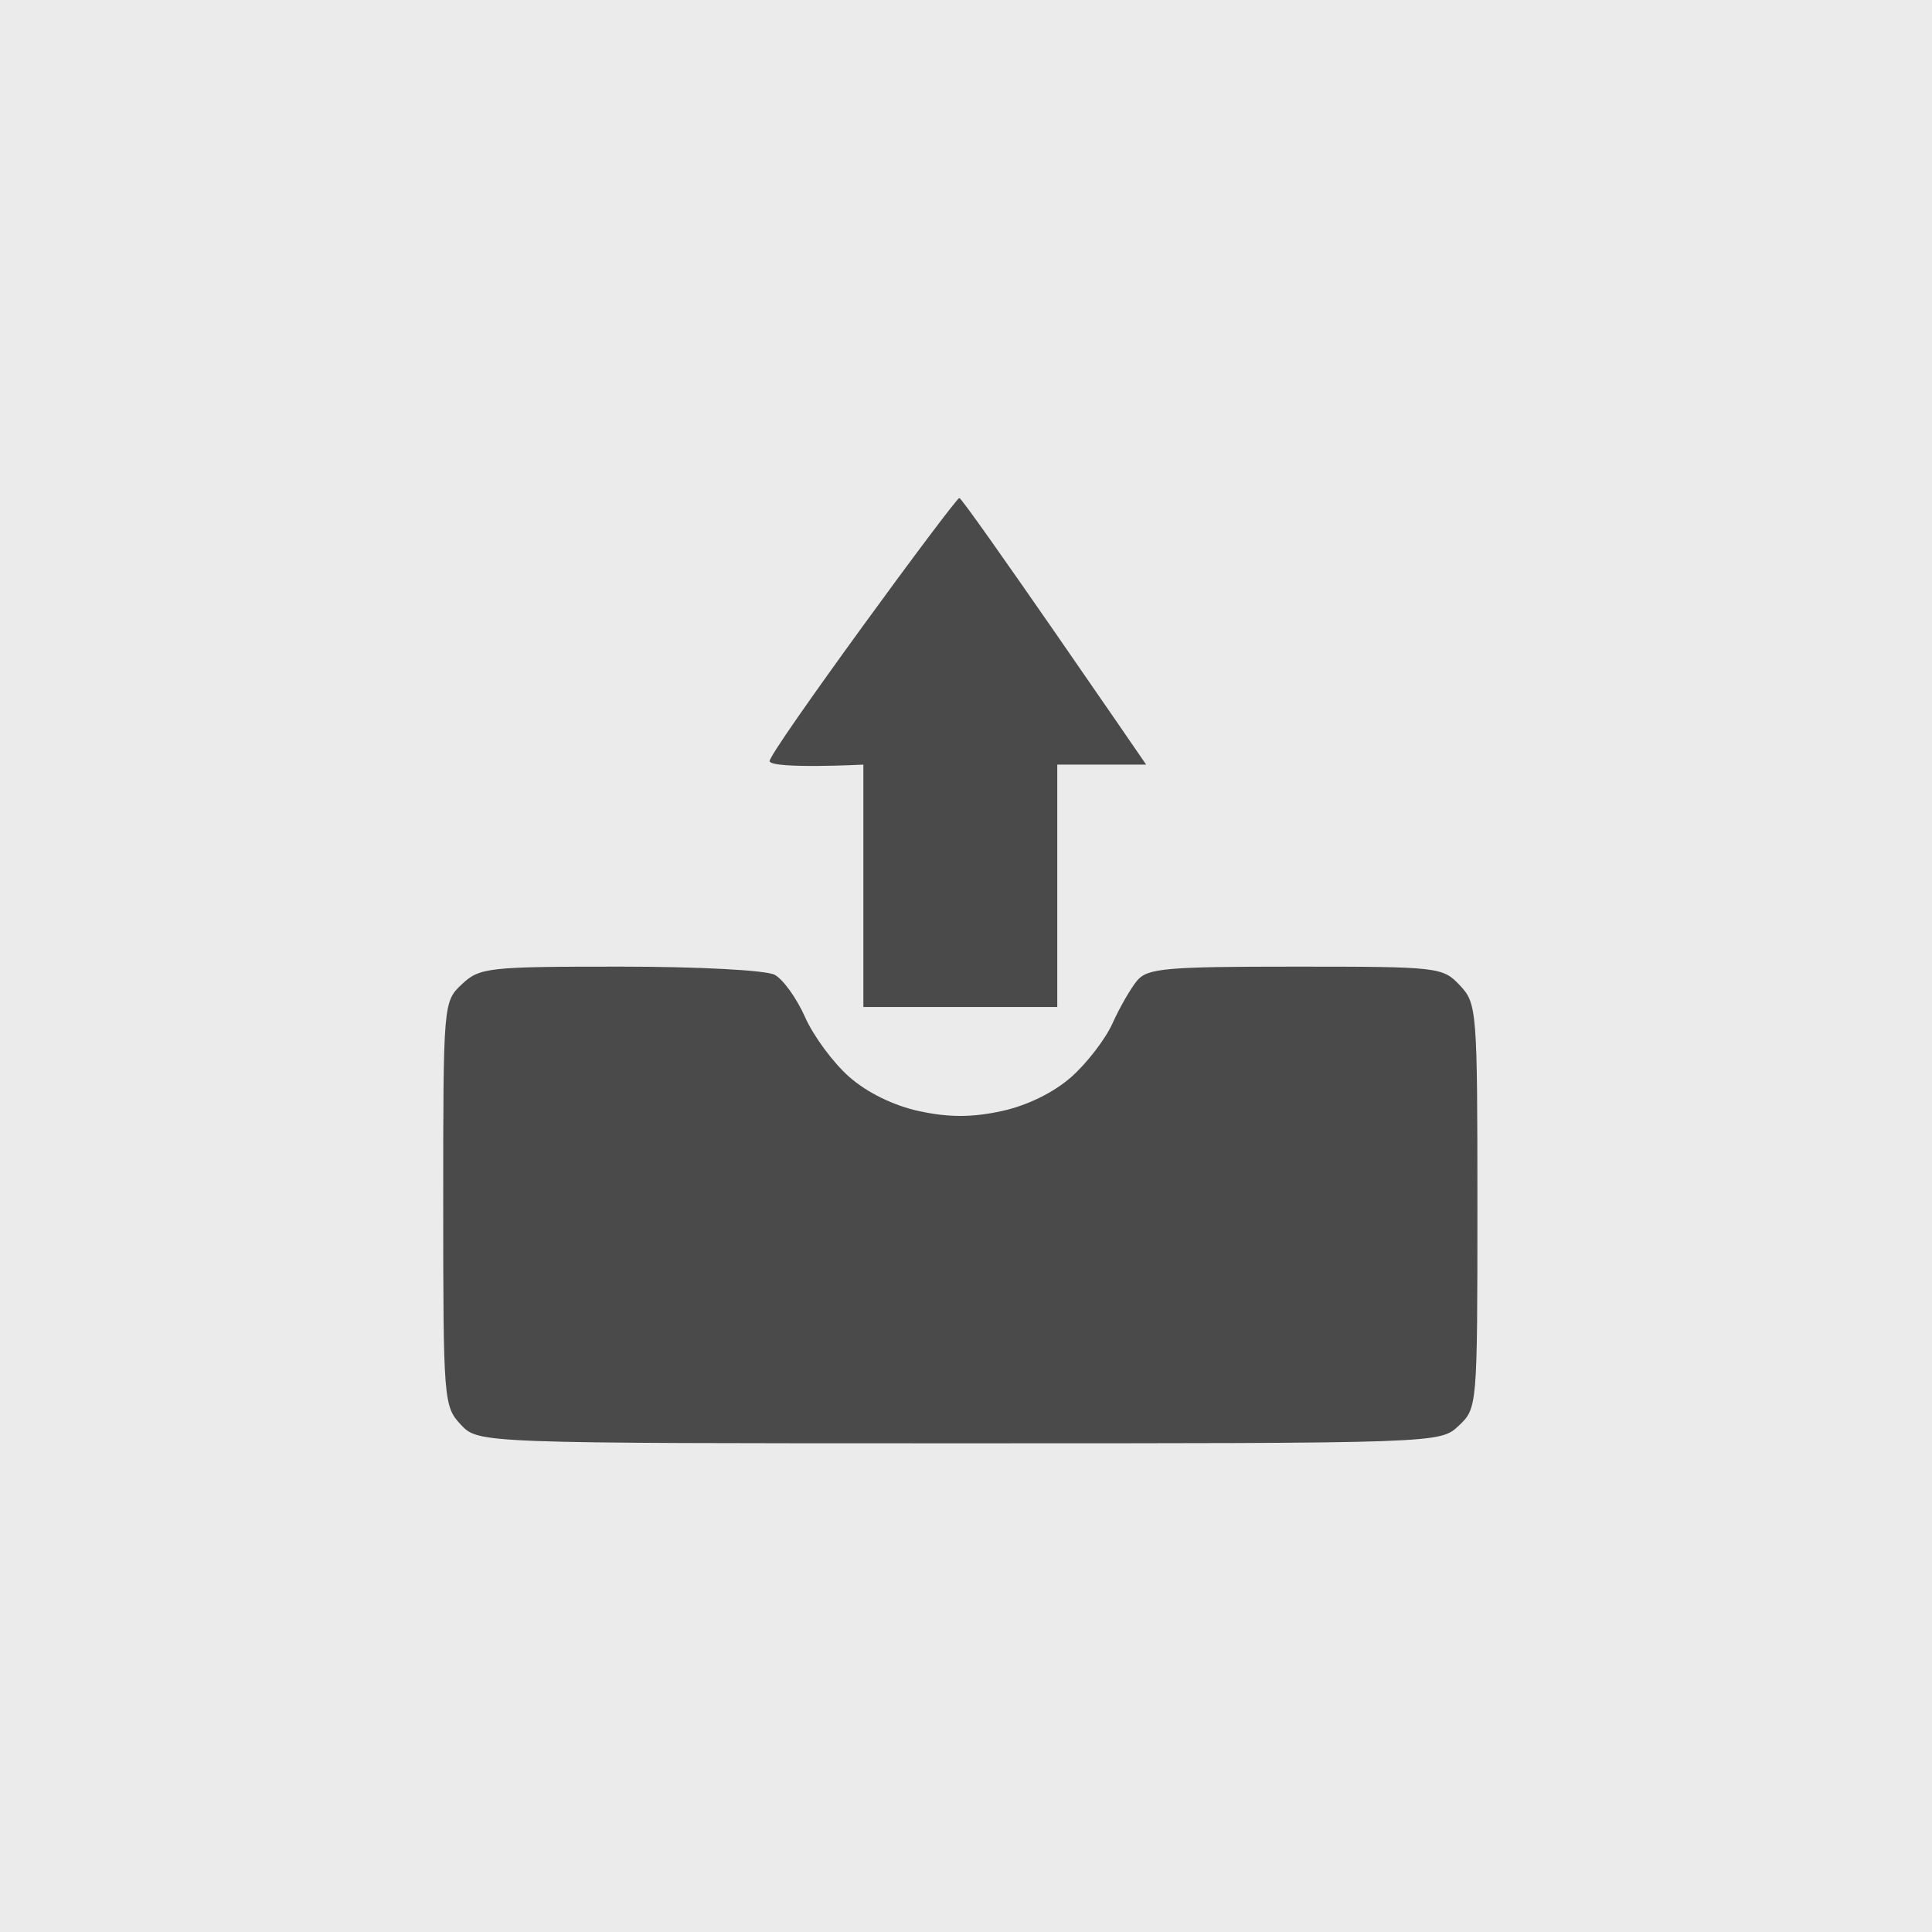 <?xml version="1.0" encoding="UTF-8"?>
<svg width="170px" height="170px" viewBox="0 0 170 170" xmlns="http://www.w3.org/2000/svg" xmlns:xlink="http://www.w3.org/1999/xlink" version="1.1">
 <rect x="0" y="0" width="170" height="170" fill="#808080" stroke="none"/>
 <path id="path" d="M0 170 L170 170 170 0 0 0 Z" fill="#ebebeb" fill-opacity="1" stroke="none"/>
 <path id="path-1" d="M84.4 127 C42.091 127 42.091 127 40.546 125.355 39.044 123.756 39 123.206 39 105.928 39 88.26 39.01 88.136 40.645 86.601 42.203 85.137 42.942 85.055 54.555 85.055 61.479 85.055 67.406 85.369 68.166 85.775 68.906 86.172 70.112 87.851 70.844 89.508 71.577 91.164 73.325 93.527 74.728 94.759 76.314 96.152 78.644 97.292 80.889 97.773 83.493 98.332 85.506 98.332 88.11 97.773 90.337 97.296 92.685 96.153 94.234 94.793 95.616 93.58 97.257 91.452 97.882 90.065 98.507 88.678 99.48 86.983 100.045 86.299 100.954 85.197 102.552 85.055 113.99 85.055 126.574 85.055 126.948 85.097 128.454 86.7 129.956 88.299 130 88.849 130 106.127 130 123.795 129.989 123.919 128.354 125.454 126.709 127 126.709 127 84.4 127 Z M75.969 88.609 C75.969 88.609 75.969 67.281 75.969 67.281 75.969 67.281 67.986 67.685 67.719 66.991 67.498 66.414 84.06 43.82 84.413 43.82 84.766 43.82 100.852 67.281 100.852 67.281 100.852 67.281 93.031 67.281 93.031 67.281 93.031 67.281 93.031 88.609 93.031 88.609 93.031 88.609 75.969 88.609 75.969 88.609 Z" fill="#4a4a4a" fill-opacity="1" stroke="none"/>
</svg>
